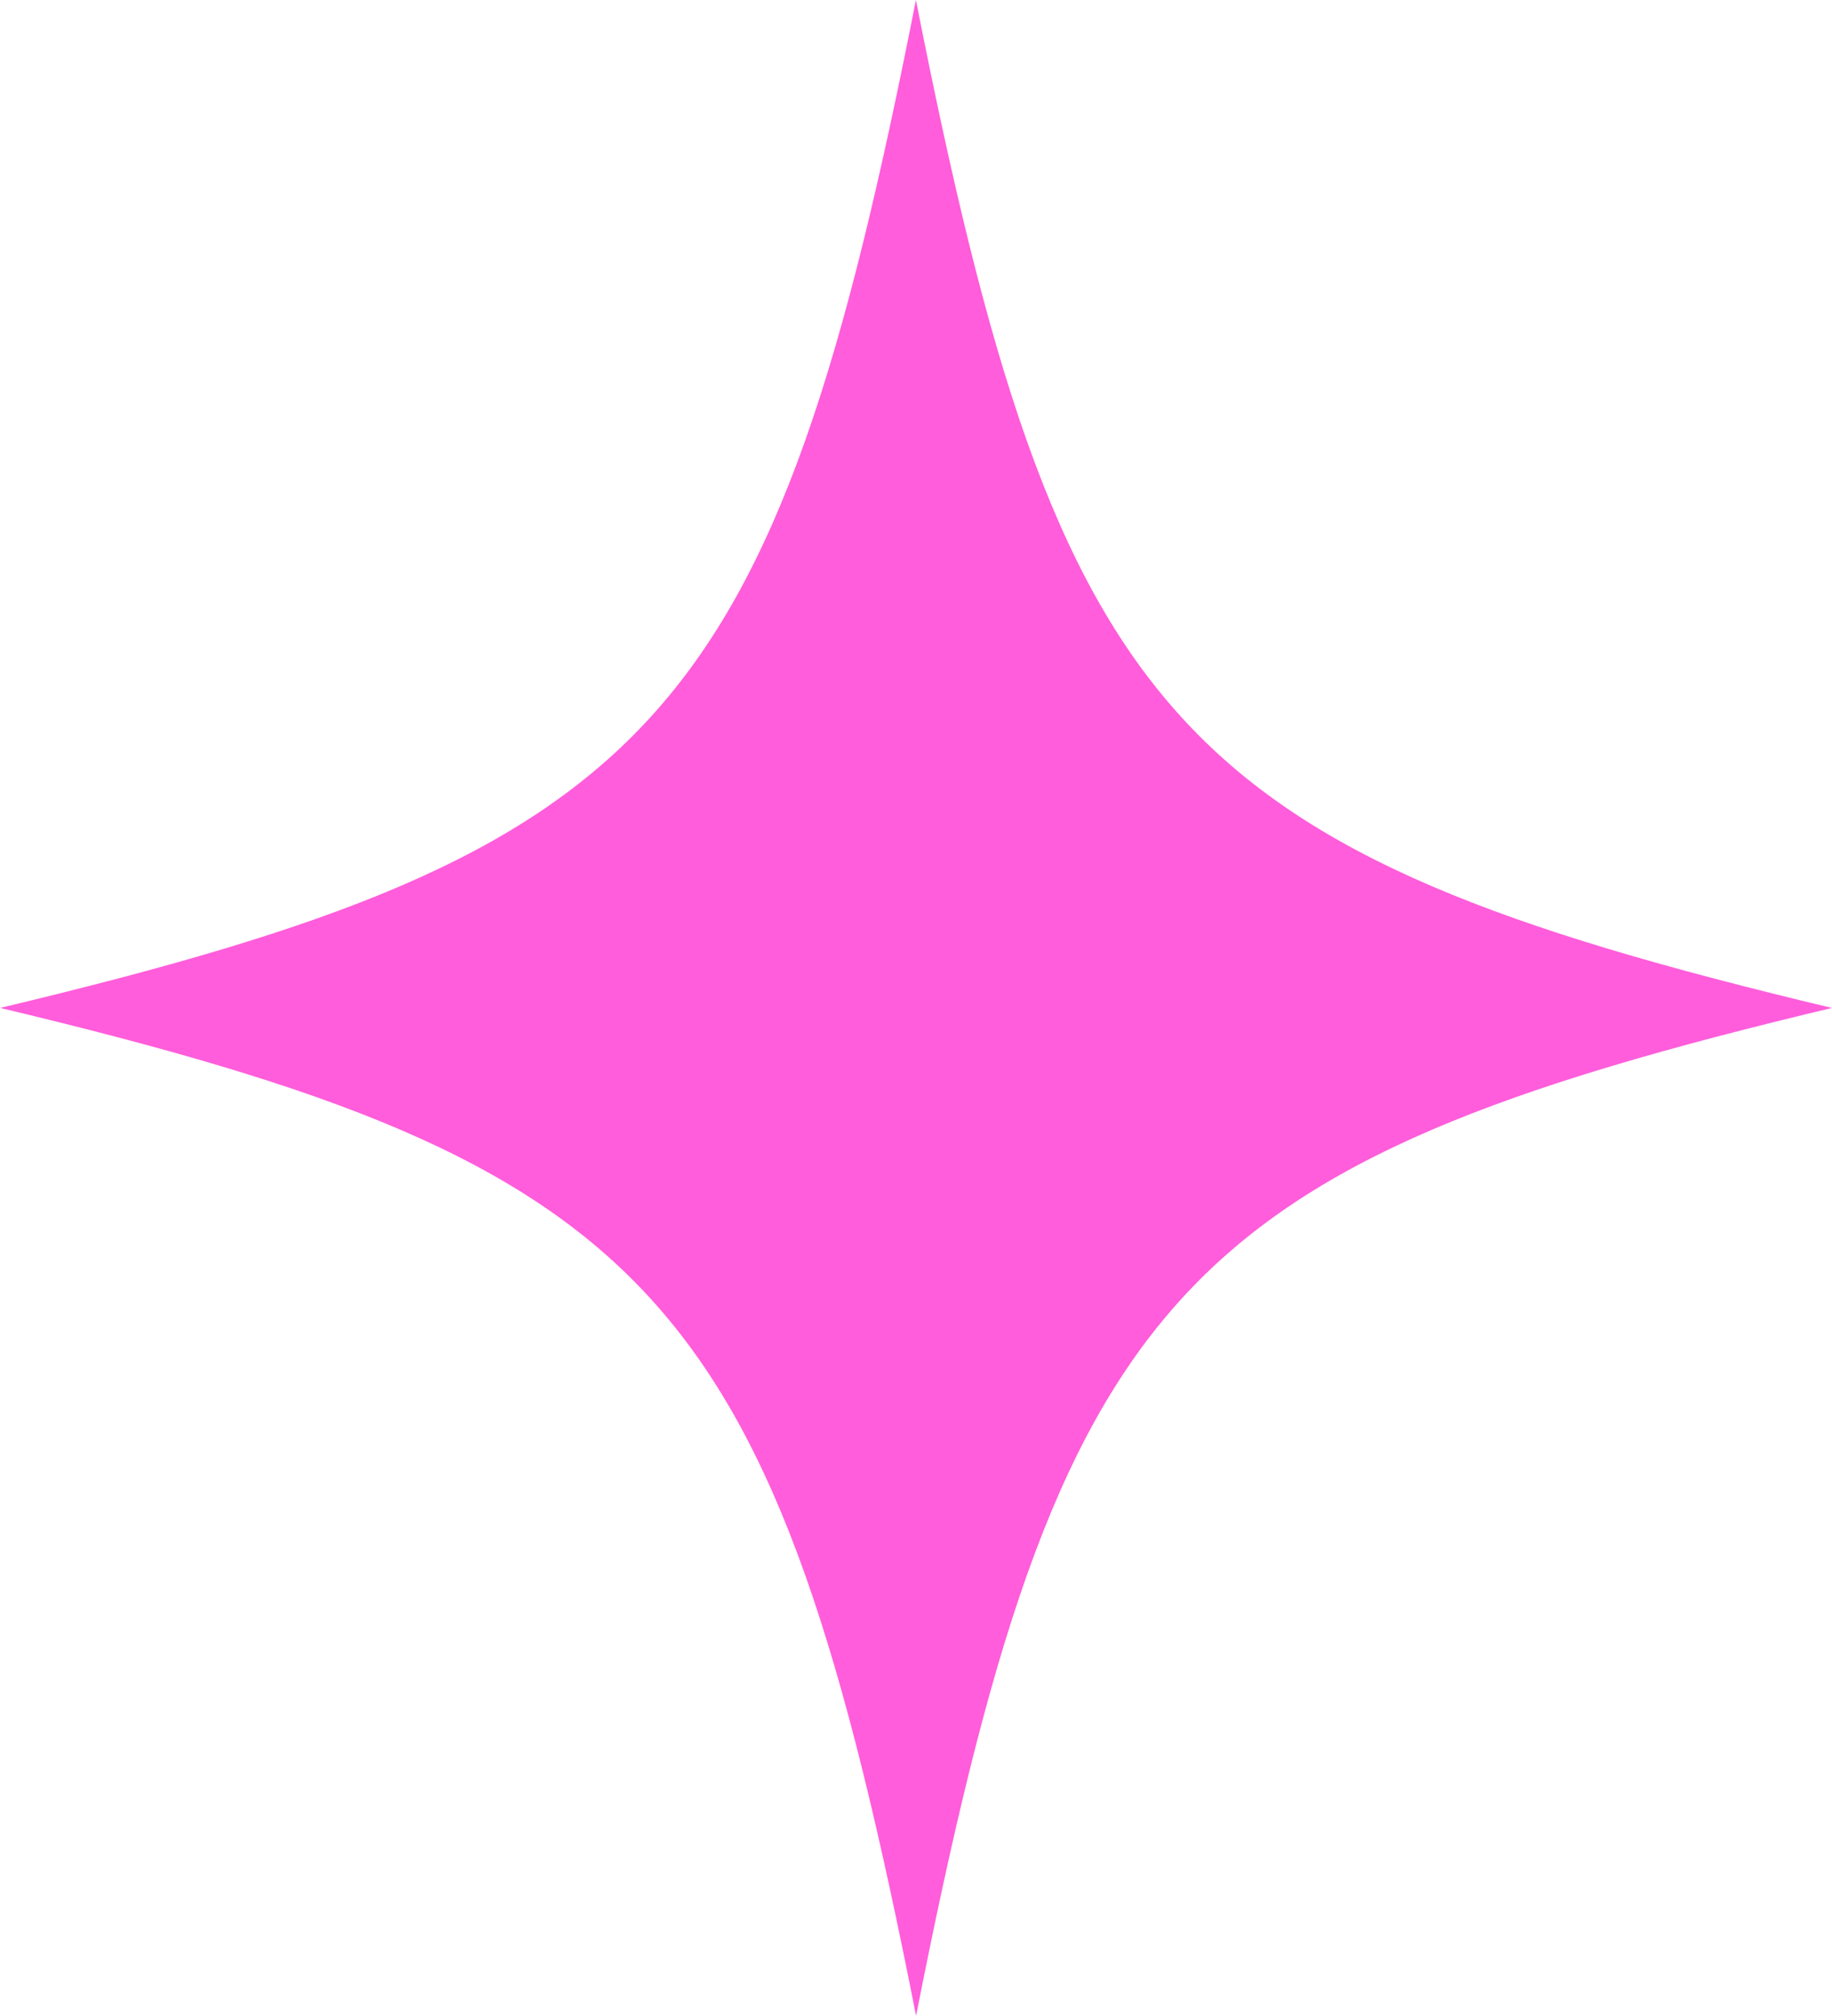 <?xml version="1.0" encoding="UTF-8"?> <svg xmlns="http://www.w3.org/2000/svg" width="50" height="55" viewBox="0 0 50 55" fill="none"><path d="M50 27.498C32.053 31.784 28.894 35.255 25.002 54.995C21.106 35.25 17.951 31.779 0.005 27.498C17.947 23.216 21.106 19.745 24.998 0C28.894 19.745 32.048 23.216 49.995 27.498H50Z" fill="#FF5DDB"></path></svg> 